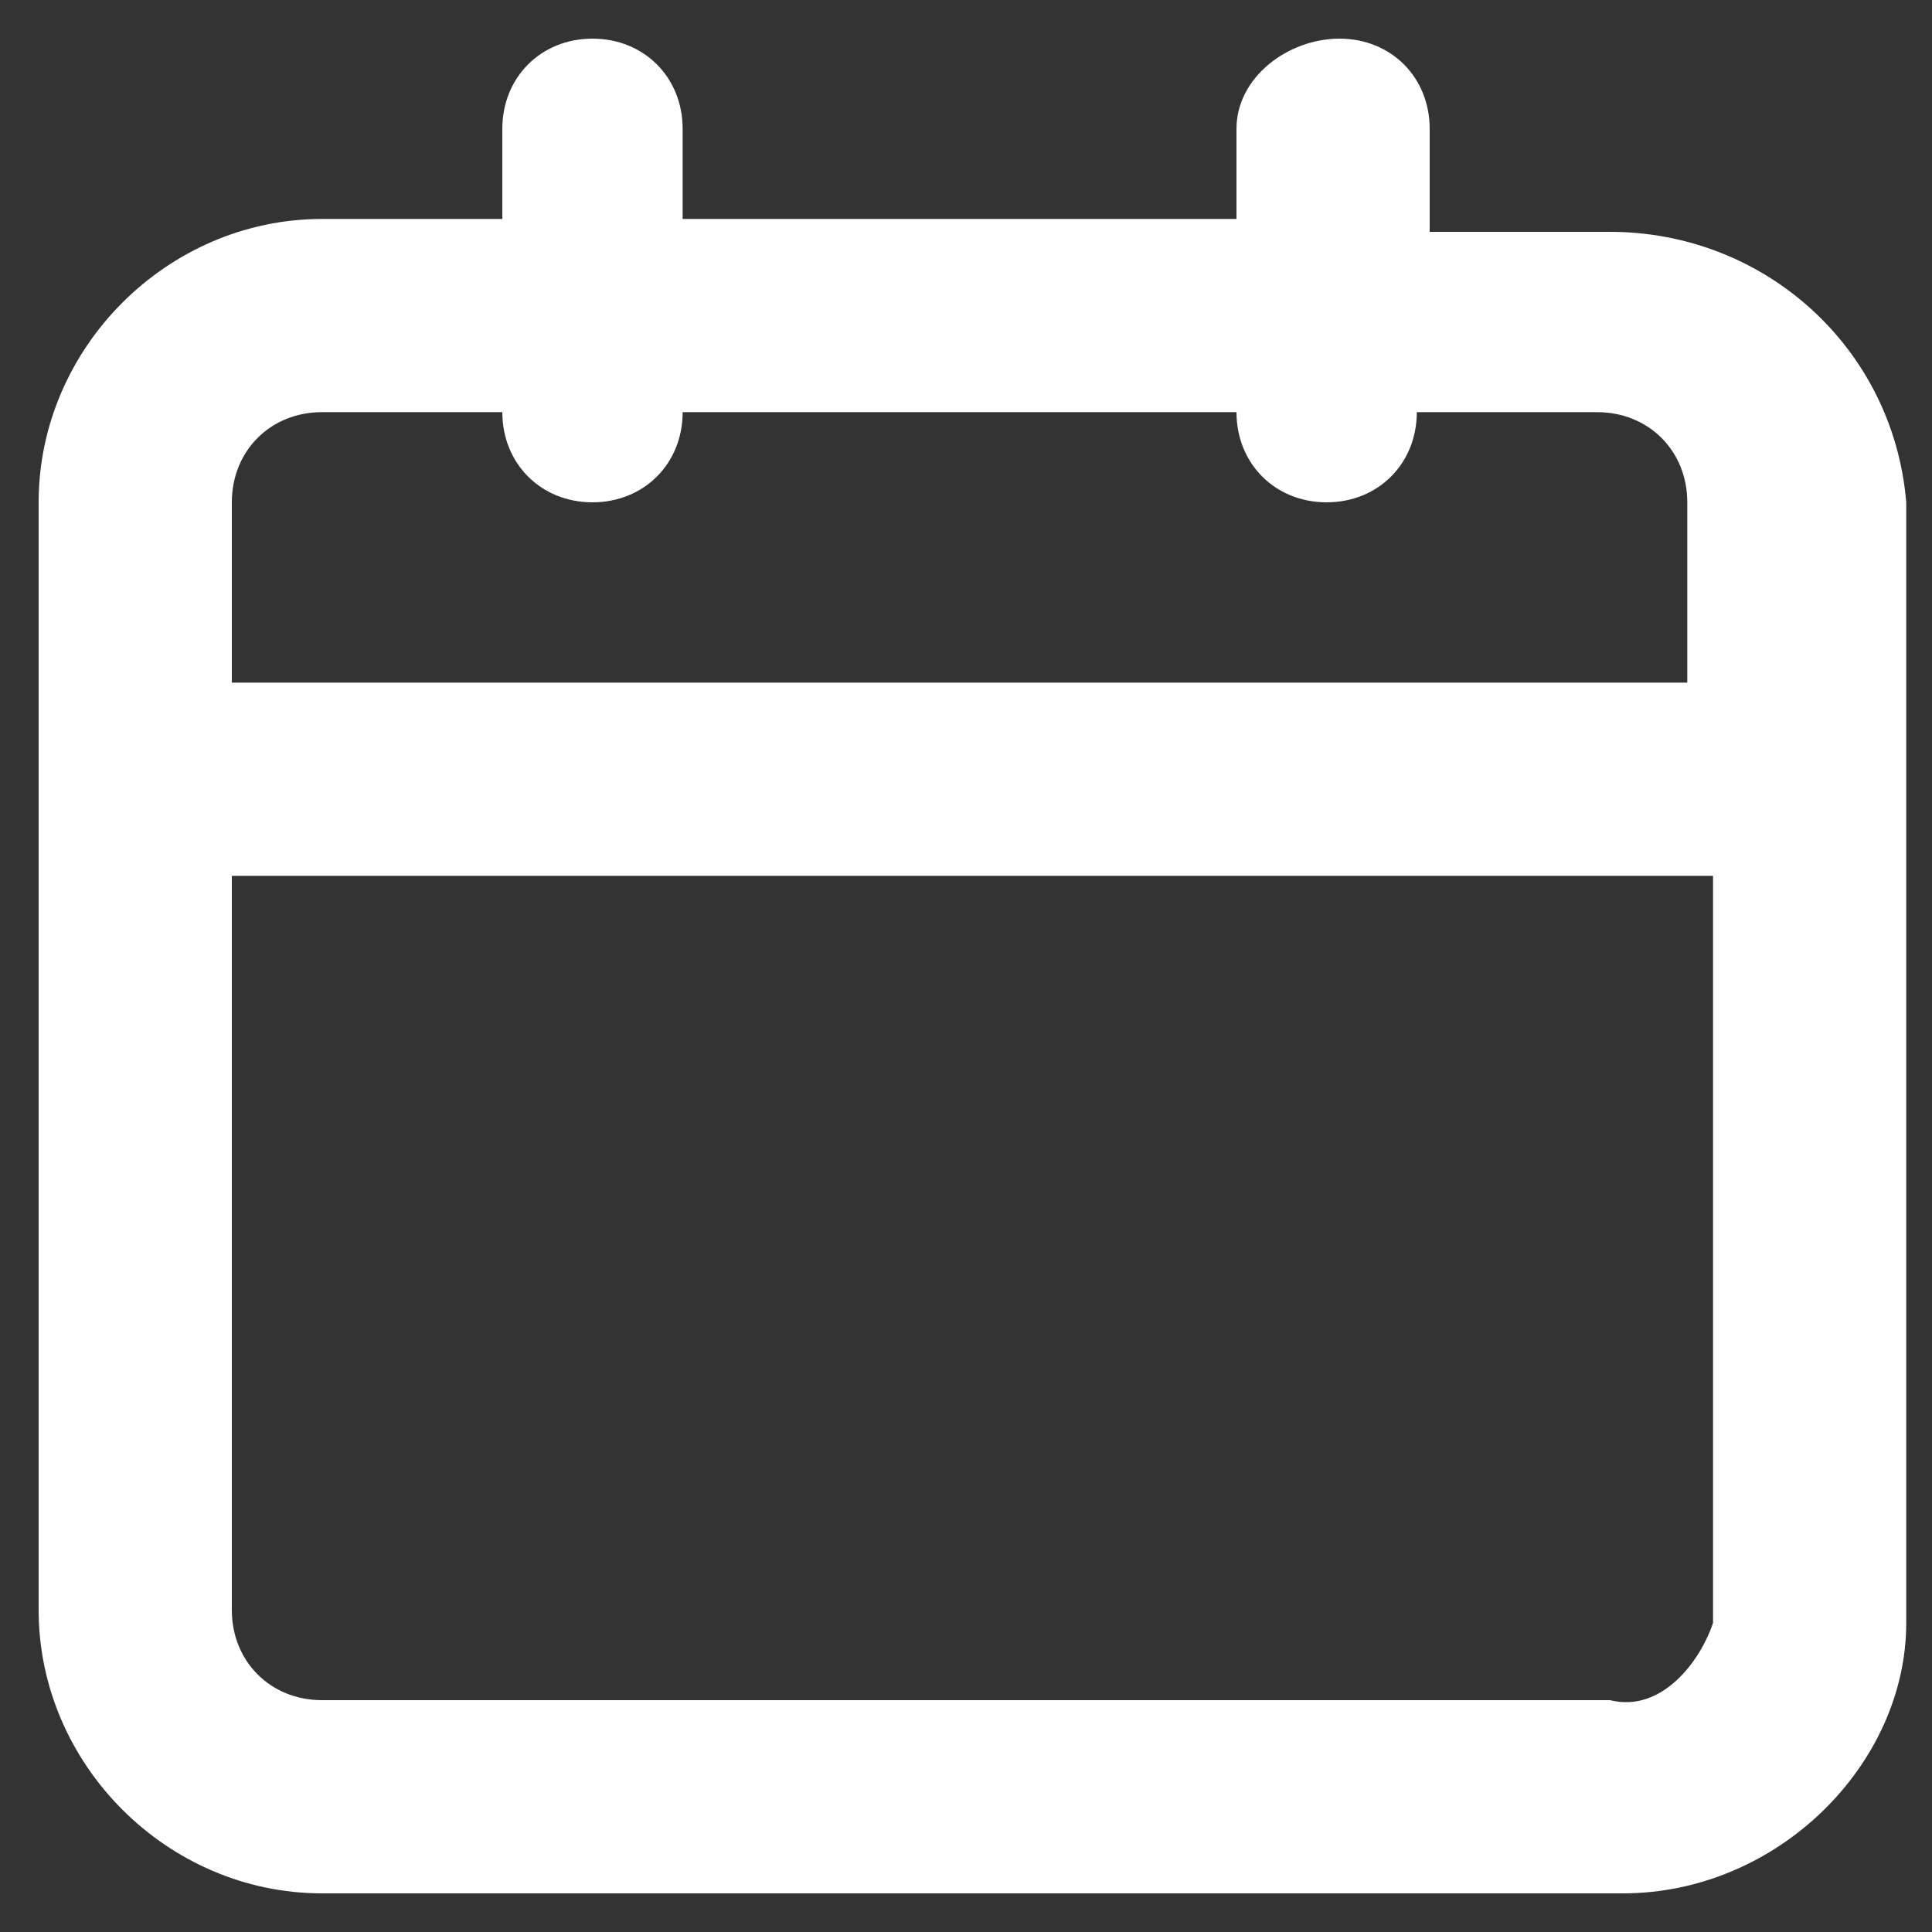 <?xml version="1.0" encoding="utf-8"?>
<!-- Generator: Adobe Illustrator 27.0.0, SVG Export Plug-In . SVG Version: 6.00 Build 0)  -->
<svg version="1.1" id="圖層_1" xmlns="http://www.w3.org/2000/svg" xmlns:xlink="http://www.w3.org/1999/xlink" x="0px" y="0px"
	 viewBox="0 0 15 15" style="enable-background:new 0 0 15 15;" xml:space="preserve">
<rect x="0" y="0" width="15" height="15" fill="#333333" stroke="none"/>
<style type="text/css">
	.st0{fill:#FFFFFF;}
</style>
<g>
	<g id="uuid-65fdf00d-eb94-4bdc-a4da-82f7ccff746b">
		<g>
			<path class="st0" d="M12.5,1.8h-1.4V1c0-0.4-0.3-0.7-0.7-0.7S9.6,0.6,9.6,1v0.7H5.3V1c0-0.4-0.3-0.7-0.7-0.7S3.9,0.6,3.9,1v0.7
				H2.5c-1.2,0-2.2,1-2.2,2.2v8.6c0,1.2,1,2.2,2.2,2.2h10.1c1.2,0,2.2-1,2.2-2.1V3.9C14.7,2.7,13.7,1.8,12.5,1.8L12.5,1.8L12.5,1.8z
				 M2.5,3.2h1.4c0,0.4,0.3,0.7,0.7,0.7s0.7-0.3,0.7-0.7h4.3c0,0.4,0.3,0.7,0.7,0.7s0.7-0.3,0.7-0.7h1.4c0.4,0,0.7,0.3,0.7,0.7v1.4
				H1.8V3.9C1.8,3.5,2.1,3.2,2.5,3.2C2.5,3.2,2.5,3.2,2.5,3.2z M12.5,13.2H2.5c-0.4,0-0.7-0.3-0.7-0.7V6.8h11.5v5.8
				C13.2,12.9,12.9,13.3,12.5,13.2z"/>
		</g>
	</g>
</g>
</svg>
